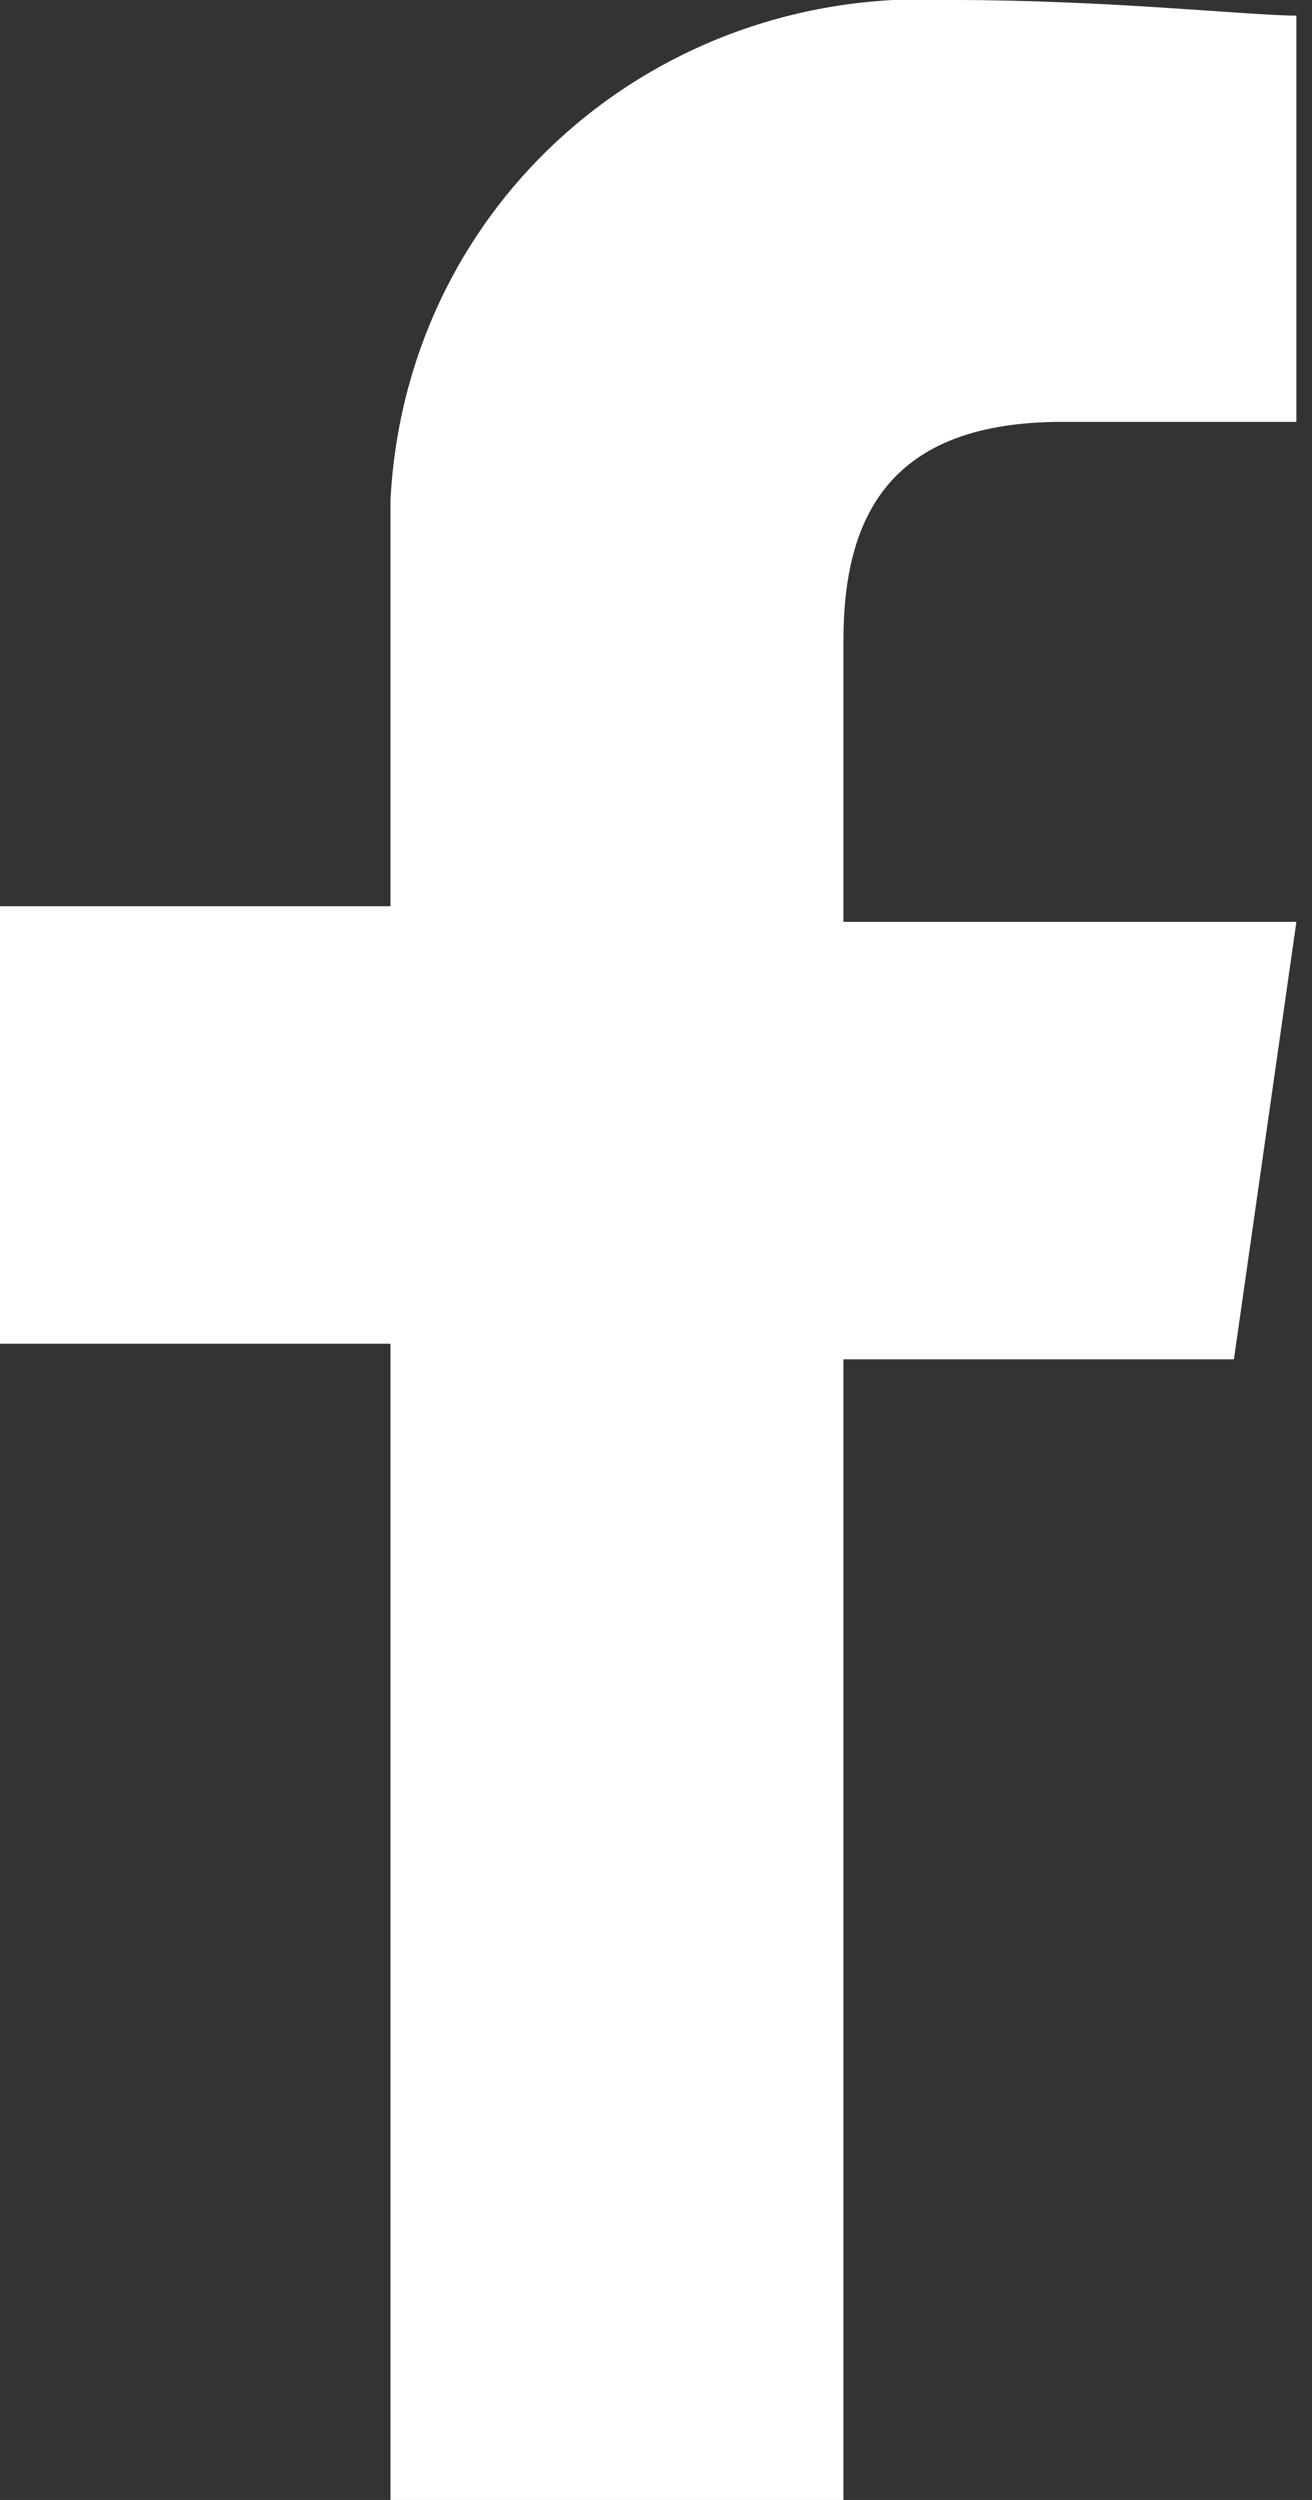 <?xml version="1.0" encoding="utf-8"?>
<!-- Generator: Adobe Illustrator 25.4.5, SVG Export Plug-In . SVG Version: 6.00 Build 0)  -->
<svg version="1.1" id="Layer_1" xmlns="http://www.w3.org/2000/svg" xmlns:xlink="http://www.w3.org/1999/xlink" x="0px" y="0px"
	 viewBox="0 0 8.4 16" style="enable-background:new 0 0 8.4 16;" xml:space="preserve">
<rect x="0" y="0" width="8.4" height="16" fill="#333333" stroke="none"/>
<style type="text/css">
	.st0{fill-rule:evenodd;clip-rule:evenodd;fill:#FFFFFF;}
</style>
<path id="Path_8440" class="st0" d="M5.4,16V8.7h2.5l0.4-2.8H5.4V4.1c0-0.8,0.3-1.4,1.4-1.4h1.5V0.1C8,0.1,7.1,0,6.1,0
	C4.2-0.1,2.6,1.3,2.5,3.2c0,0.2,0,0.4,0,0.5v2.1H0v2.8h2.5V16H5.4z"/>
</svg>
